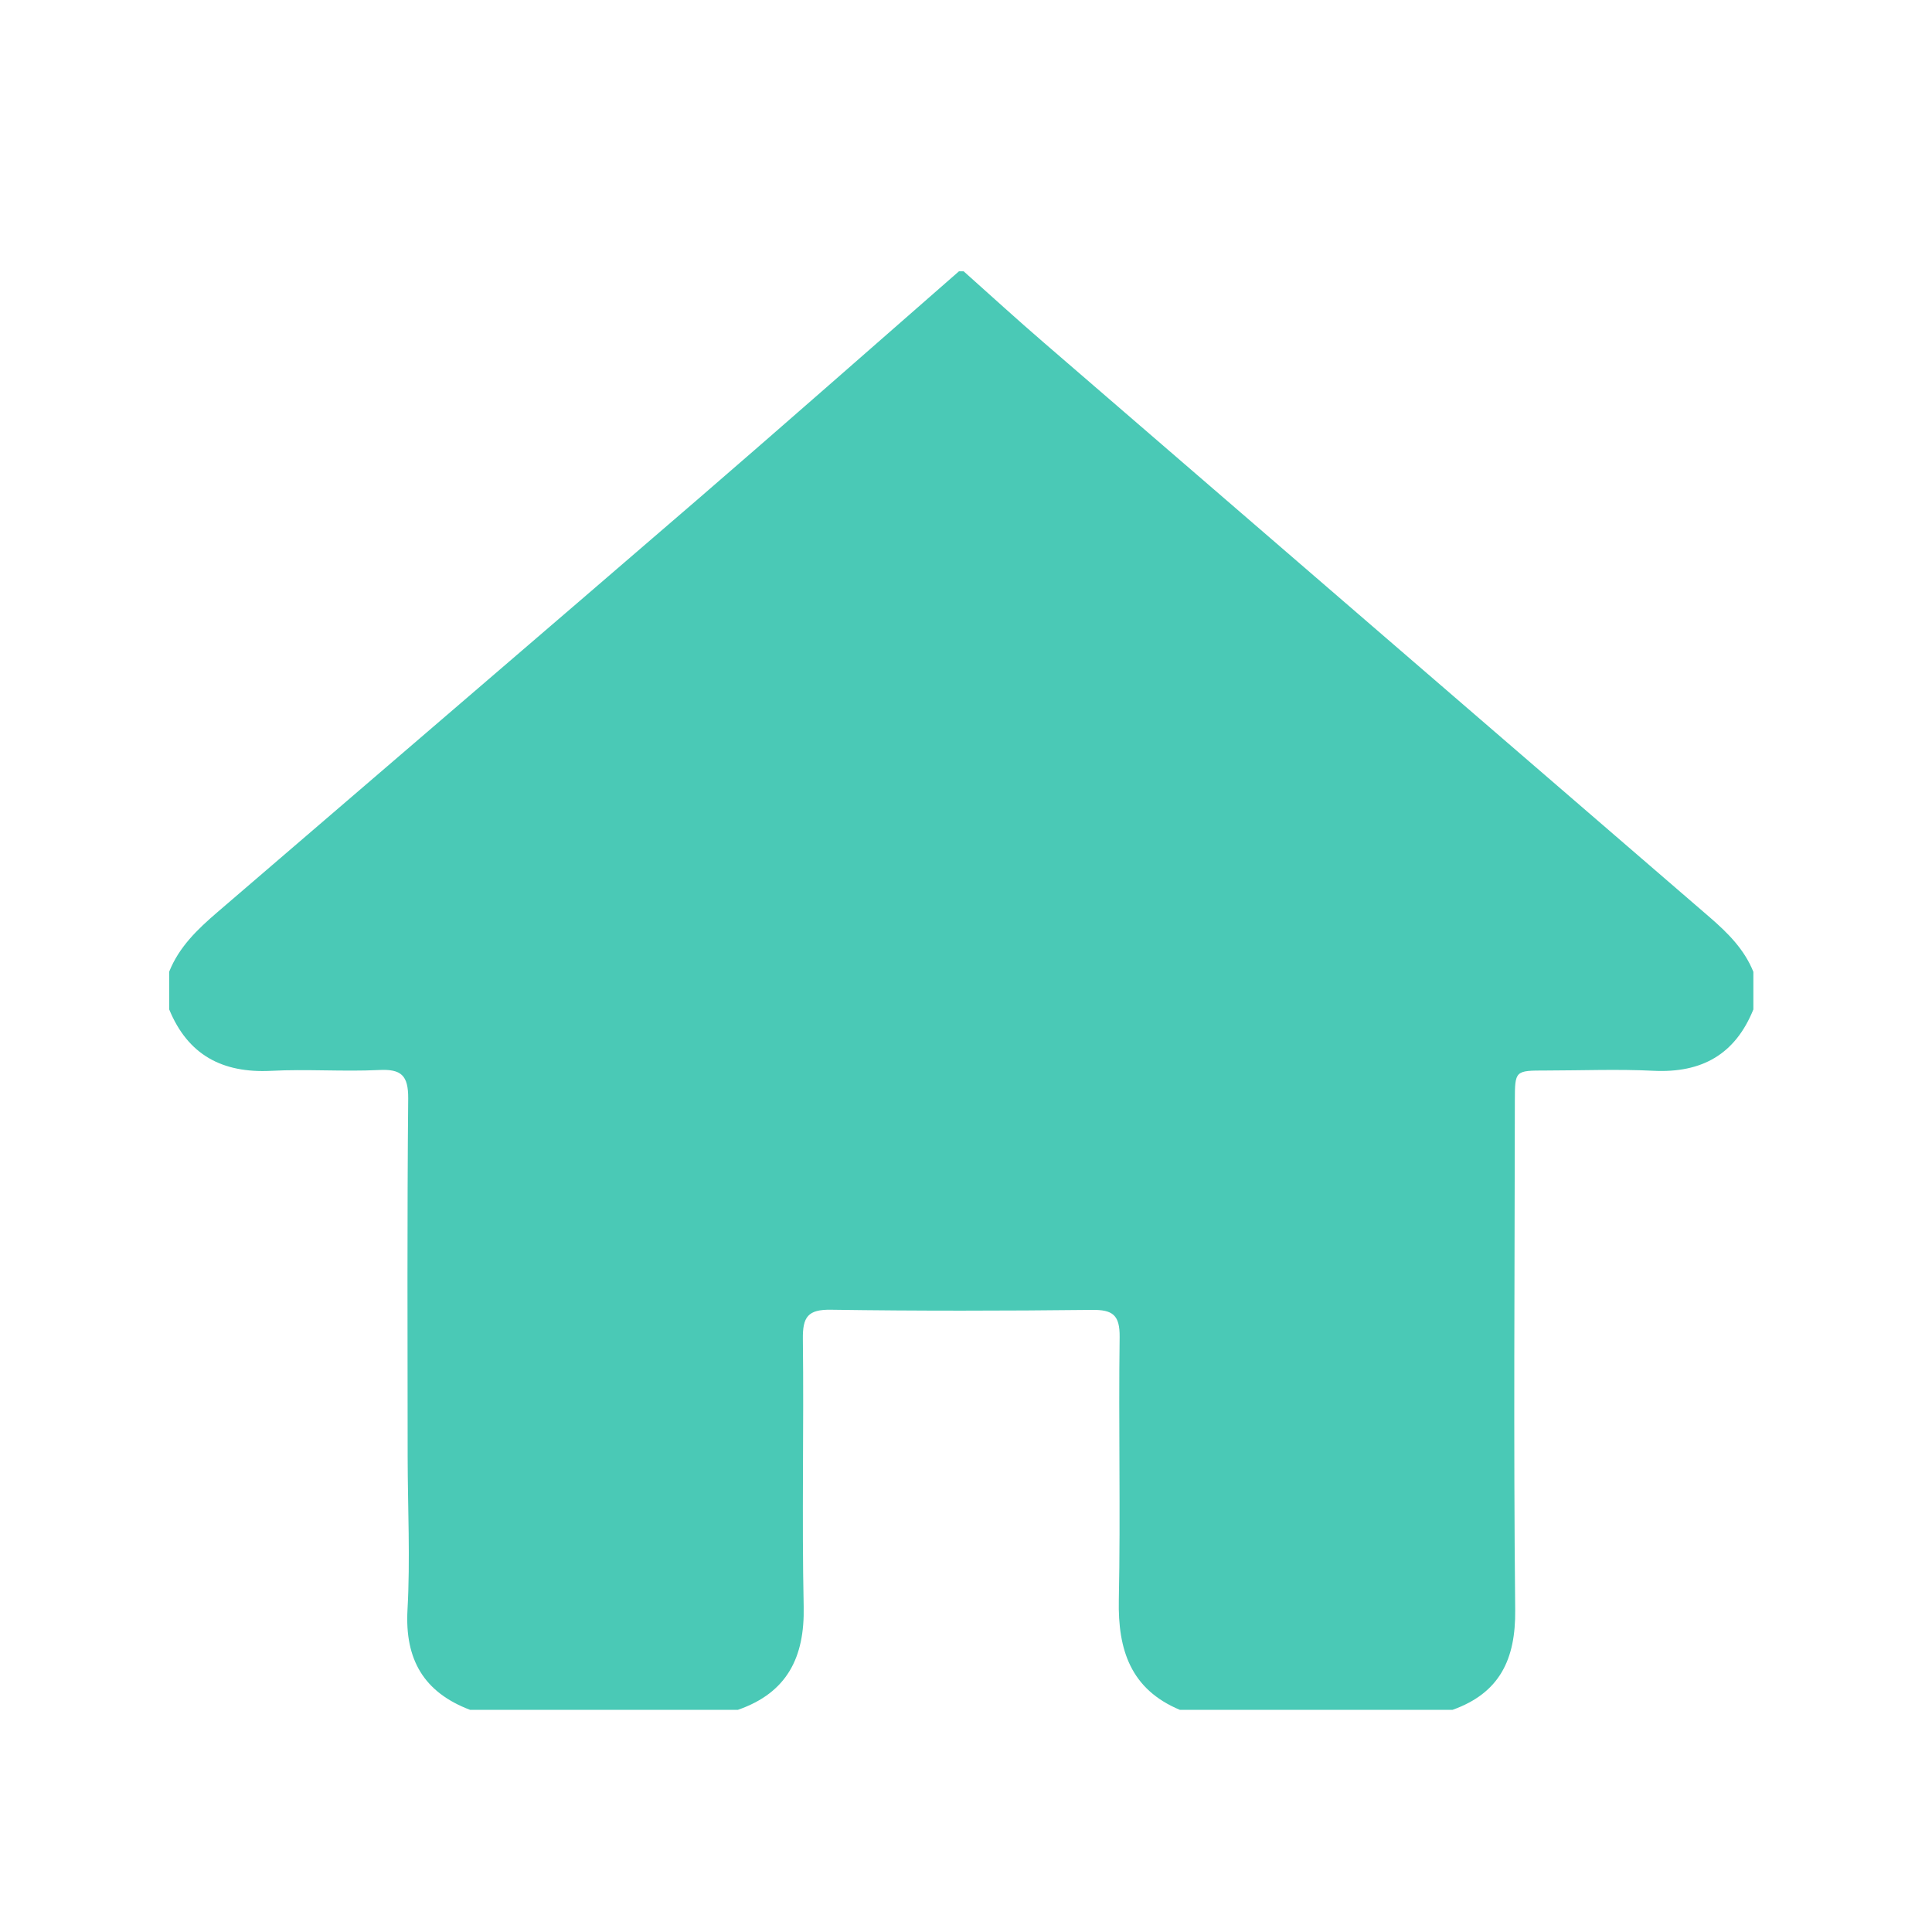 <?xml version="1.0" encoding="utf-8"?>
<!-- Generator: Adobe Illustrator 16.0.0, SVG Export Plug-In . SVG Version: 6.00 Build 0)  -->
<!DOCTYPE svg PUBLIC "-//W3C//DTD SVG 1.1//EN" "http://www.w3.org/Graphics/SVG/1.1/DTD/svg11.dtd">
<svg version="1.1" id="m02" xmlns="http://www.w3.org/2000/svg" xmlns:xlink="http://www.w3.org/1999/xlink" x="0px" y="0px"
	 width="50px" height="50px" viewBox="0 0 50 50" style="enable-background:new 0 0 50 50;" xml:space="preserve">
<path style="fill:#4AC9B6;" d="M45.377,25.151c0,0.325,0,0.648,0,0.973c-0.47,1.164-1.334,1.647-2.577,1.588
	c-0.93-0.046-1.862-0.008-2.793-0.007c-0.8,0-0.801,0-0.803,0.787c-0.004,4.392-0.036,8.783,0.009,13.177
	c0.014,1.276-0.402,2.147-1.623,2.582c-2.352,0-4.703,0-7.055,0c-1.273-0.532-1.607-1.552-1.58-2.844
	c0.046-2.267-0.01-4.536,0.021-6.806c0.006-0.568-0.177-0.709-0.723-0.701c-2.246,0.025-4.496,0.029-6.743-0.004
	c-0.605-0.011-0.739,0.188-0.732,0.758c0.028,2.308-0.028,4.617,0.021,6.925c0.028,1.315-0.43,2.229-1.701,2.671
	c-2.312,0-4.623,0-6.935,0c-1.196-0.455-1.689-1.303-1.617-2.593c0.073-1.312,0.006-2.63,0.004-3.945
	c-0.002-3.094-0.015-6.19,0.014-9.284c0.004-0.599-0.181-0.766-0.757-0.736c-0.927,0.045-1.861-0.028-2.791,0.021
	c-1.258,0.063-2.152-0.407-2.638-1.591c0-0.324,0-0.647,0-0.973c0.255-0.643,0.737-1.102,1.244-1.538
	c4.172-3.588,8.354-7.169,12.522-10.764c2.234-1.929,4.45-3.882,6.674-5.826c0.04,0,0.081,0,0.121,0
	c0.694,0.619,1.38,1.247,2.085,1.854c5.74,4.958,11.488,9.913,17.231,14.87C44.714,24.143,45.143,24.568,45.377,25.151z"/>
</svg>
